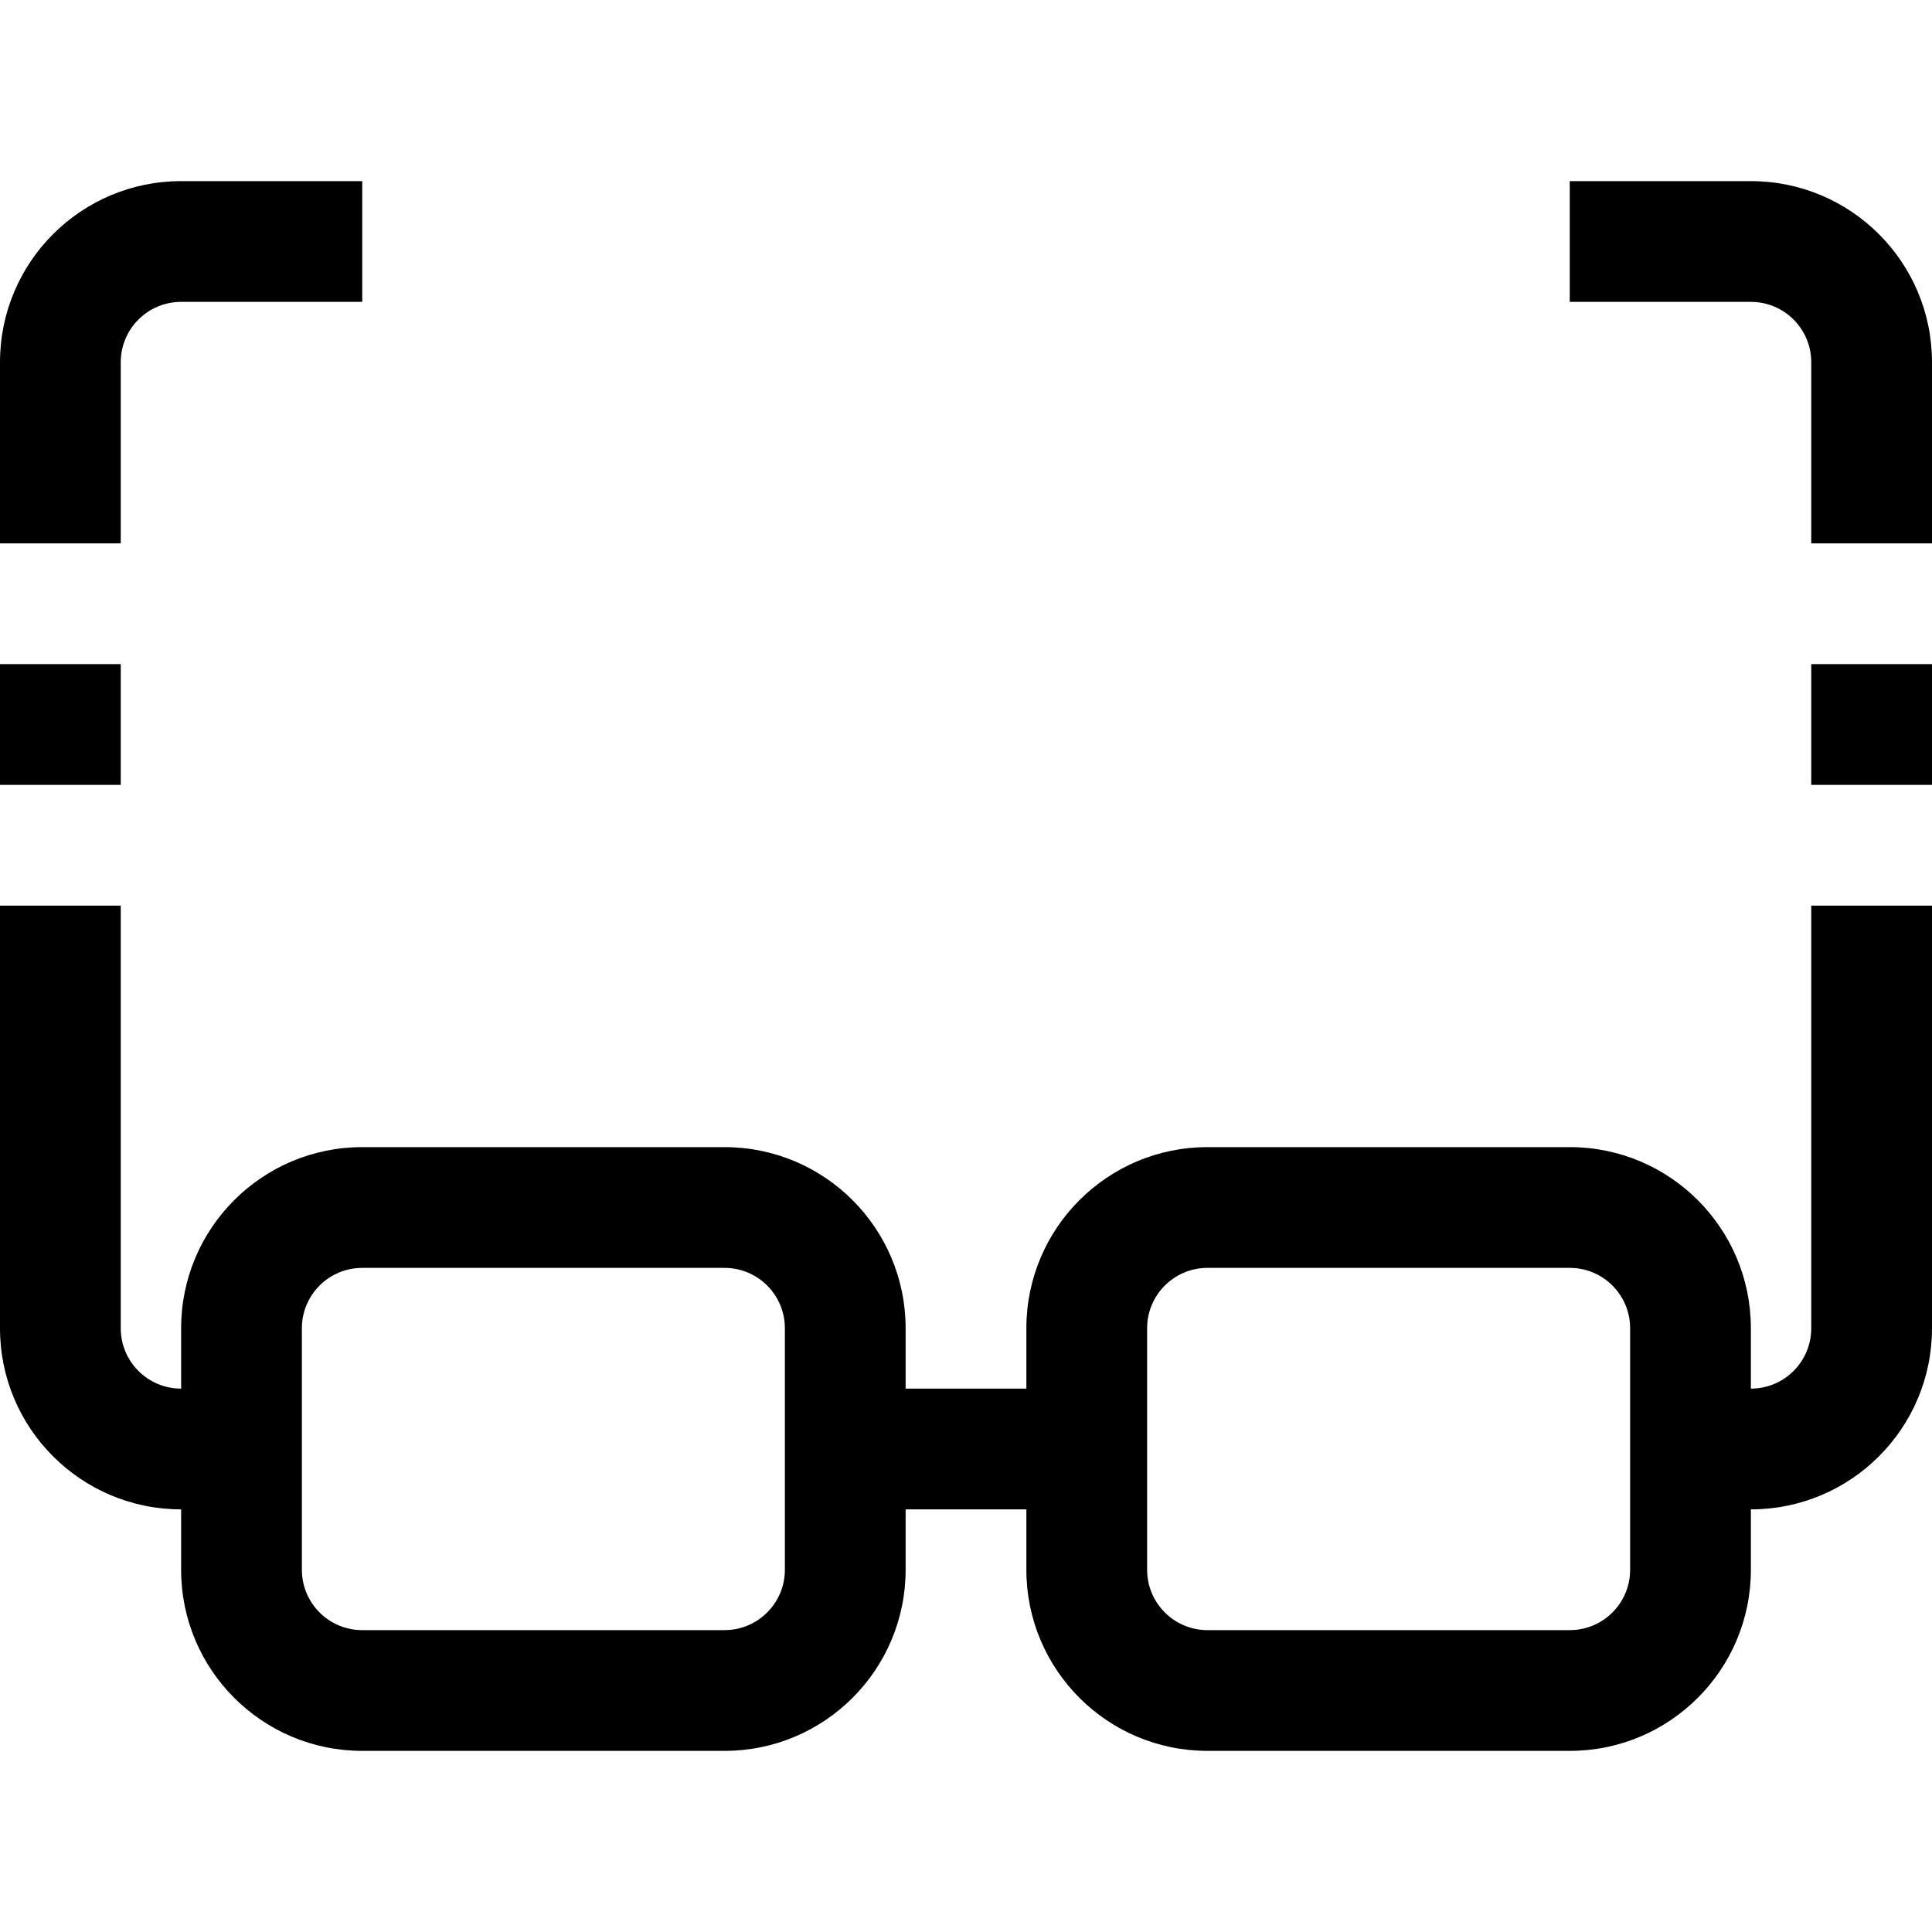 <?xml version="1.0" encoding="iso-8859-1"?>
<!-- Generator: Adobe Illustrator 19.0.0, SVG Export Plug-In . SVG Version: 6.00 Build 0)  -->
<svg version="1.1" id="Capa_1" xmlns="http://www.w3.org/2000/svg" xmlns:xlink="http://www.w3.org/1999/xlink" x="0px" y="0px"
	 viewBox="0 0 512 512" style="enable-background:new 0 0 512 512;" xml:space="preserve">
<g>
	<g>
		<g>
			<path d="M464,48h-48v32h48c8.837,0,16,7.163,16,16v48h32V96C512,69.49,490.51,48,464,48z"/>
			<path d="M480,352c0,8.837-7.163,16-16,16v-16c0-26.51-21.49-48-48-48h-96c-26.51,0-48,21.49-48,48v16h-32v-16
				c0-26.51-21.49-48-48-48H96c-26.51,0-48,21.49-48,48v16c-8.837,0-16-7.163-16-16V240H0v112c0,26.51,21.49,48,48,48v16
				c0,26.51,21.49,48,48,48h96c26.51,0,48-21.49,48-48v-16h32v16c0,26.51,21.49,48,48,48h96c26.51,0,48-21.49,48-48v-16
				c26.51,0,48-21.49,48-48V240h-32V352z M208,416c0,8.837-7.163,16-16,16H96c-8.837,0-16-7.163-16-16v-64c0-8.837,7.163-16,16-16
				h96c8.837,0,16,7.163,16,16V416z M432,416c0,8.837-7.163,16-16,16h-96c-8.837,0-16-7.163-16-16v-64c0-8.837,7.163-16,16-16h96
				c8.837,0,16,7.163,16,16V416z"/>
			<rect x="480" y="176" width="32" height="32"/>
			<path d="M32,96c0-8.837,7.163-16,16-16h48V48H48C21.49,48,0,69.49,0,96v48h32V96z"/>
			<rect y="176" width="32" height="32"/>
		</g>
	</g>
</g>
<g>
</g>
<g>
</g>
<g>
</g>
<g>
</g>
<g>
</g>
<g>
</g>
<g>
</g>
<g>
</g>
<g>
</g>
<g>
</g>
<g>
</g>
<g>
</g>
<g>
</g>
<g>
</g>
<g>
</g>
</svg>
